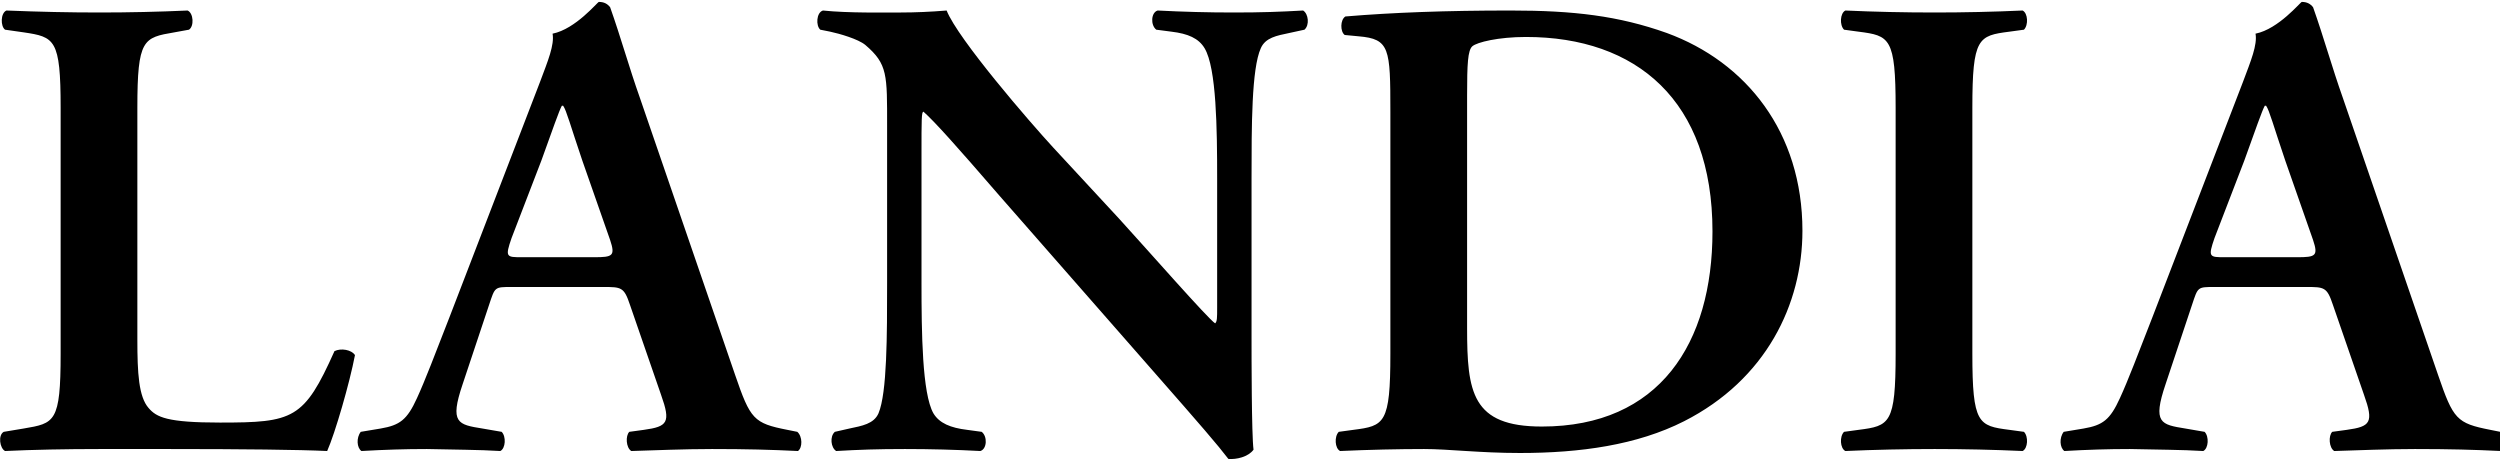 <?xml version="1.0" encoding="UTF-8"?>
<svg width="412px" height="76px" viewBox="0 0 412 76" version="1.1" xmlns="http://www.w3.org/2000/svg" xmlns:xlink="http://www.w3.org/1999/xlink">
    <!-- Generator: Sketch 52.2 (67145) - http://www.bohemiancoding.com/sketch -->
    <title>landia--black</title>
    <desc>Created with Sketch.</desc>
    <g id="landia--black" stroke="none" stroke-width="1" fill="none" fill-rule="evenodd">
        <path d="M22.637,17.756 L22.637,56.015 C22.637,61.465 22.855,65.389 24.49,67.242 C25.798,68.768 27.542,69.64 36.262,69.64 C48.361,69.64 50.105,69.095 55.119,57.868 C56.209,57.323 57.953,57.65 58.498,58.522 C57.626,63.1 55.228,71.384 53.92,74.327 C49.342,74.109 39.968,74 27.76,74 L16.424,74 C10.865,74 5.415,74.109 0.837,74.327 C-0.035,73.891 -0.362,71.711 0.619,71.166 L3.889,70.621 C9.012,69.749 9.993,69.64 9.993,58.304 L9.993,17.756 C9.993,6.42 9.012,6.093 3.889,5.33 L0.837,4.894 C0.074,4.349 0.074,2.169 1.055,1.733 C6.505,1.951 11.41,2.06 16.424,2.06 C21.22,2.06 26.125,1.951 30.921,1.733 C31.902,2.169 32.011,4.349 31.139,4.894 L28.741,5.33 C23.618,6.202 22.637,6.42 22.637,17.756 Z M99.349,47.295 L84.307,47.295 C81.473,47.295 81.582,47.295 80.601,50.238 L76.241,63.318 C74.061,69.749 75.478,69.967 79.511,70.621 L82.672,71.166 C83.435,71.929 83.326,73.891 82.454,74.327 C78.966,74.109 74.824,74.109 70.355,74 C66.758,74 63.379,74.109 59.564,74.327 C58.801,73.782 58.692,72.147 59.455,71.166 L62.725,70.621 C65.886,70.076 67.085,69.204 68.72,65.607 C70.028,62.773 71.772,58.195 74.061,52.309 L88.994,13.505 C90.302,10.017 91.392,7.401 91.065,5.548 C94.88,4.785 98.477,0.316 98.695,0.316 C99.567,0.316 100.112,0.643 100.548,1.188 C102.292,6.093 103.709,11.216 105.453,16.121 L121.149,61.792 C123.656,69.095 124.201,69.749 129.76,70.839 L131.395,71.166 C132.267,71.929 132.267,73.782 131.504,74.327 C127.035,74.109 123.002,74 117.334,74 C112.647,74 107.851,74.218 104.036,74.327 C103.164,73.782 103.055,71.82 103.709,71.166 L106.107,70.839 C110.031,70.294 110.576,69.64 108.941,65.062 L103.818,50.238 C102.837,47.295 102.401,47.295 99.349,47.295 Z M86.051,42.39 L97.932,42.39 C100.984,42.39 101.42,42.172 100.548,39.556 L95.97,26.476 C94.008,20.699 93.354,18.192 92.809,17.429 L92.591,17.429 C92.155,18.192 91.065,21.353 89.212,26.476 L84.307,39.229 C83.217,42.39 83.435,42.39 86.051,42.39 Z M206.254,29.419 L206.254,55.47 C206.254,58.74 206.254,71.602 206.581,74.109 C205.709,75.308 203.747,75.744 202.439,75.635 C200.695,73.346 197.97,70.185 190.122,61.247 L164.616,32.144 C157.64,24.078 154.043,20.045 152.19,18.41 C151.863,18.41 151.863,19.609 151.863,25.386 L151.863,46.641 C151.863,54.816 151.972,64.844 153.825,68.114 C154.806,69.749 156.659,70.512 159.384,70.839 L161.782,71.166 C162.763,71.929 162.654,74 161.564,74.327 C157.531,74.109 153.28,74 149.138,74 C144.56,74 141.617,74.109 137.802,74.327 C136.93,73.782 136.712,71.929 137.584,71.166 L139.982,70.621 C142.053,70.185 144.015,69.858 144.778,68.114 C146.195,64.735 146.195,55.252 146.195,46.641 L146.195,20.808 C146.195,12.306 146.304,10.562 142.598,7.401 C141.399,6.42 138.347,5.548 136.821,5.221 L135.186,4.894 C134.423,4.24 134.532,2.06 135.622,1.733 C139.764,2.169 145.759,2.06 148.484,2.06 C150.773,2.06 153.389,1.951 156.005,1.733 C157.858,6.42 169.739,20.154 173.554,24.296 L184.454,36.068 C189.032,41.082 199.169,52.636 200.259,53.29 C200.586,52.963 200.586,52.418 200.586,50.674 L200.586,29.419 C200.586,21.244 200.477,11.216 198.515,7.946 C197.534,6.311 195.79,5.548 193.065,5.221 L190.558,4.894 C189.577,4.131 189.686,2.06 190.776,1.733 C195.027,1.951 199.06,2.06 203.311,2.06 C207.998,2.06 210.832,1.951 214.756,1.733 C215.628,2.278 215.846,4.131 214.974,4.894 L212.467,5.439 C210.396,5.875 208.543,6.202 207.78,7.946 C206.254,11.325 206.254,20.808 206.254,29.419 Z M229.134,58.304 L229.134,18.41 C229.134,7.946 229.025,6.42 223.902,5.984 L221.613,5.766 C220.85,5.221 220.85,3.259 221.722,2.714 C229.57,2.06 238.29,1.733 248.972,1.733 C259.327,1.733 266.739,2.605 274.696,5.439 C287.776,10.235 297.041,21.789 297.041,38.03 C297.041,50.129 291.046,62.555 277.53,69.422 C269.791,73.346 260.417,74.654 250.498,74.654 C243.849,74.654 238.726,74 234.693,74 C230.551,74 225.646,74.109 220.85,74.327 C219.978,73.891 219.869,71.929 220.632,71.166 L223.03,70.839 C228.153,70.185 229.134,69.858 229.134,58.304 Z M241.778,15.685 L241.778,54.053 C241.778,64.626 242.541,70.294 254.095,70.294 C273.497,70.294 282.217,56.56 282.217,38.139 C282.217,16.557 269.682,6.093 251.479,6.093 C246.901,6.093 243.413,6.965 242.65,7.619 C241.887,8.273 241.778,10.562 241.778,15.685 Z M325.044,17.756 L325.044,58.304 C325.044,69.858 326.025,70.185 331.148,70.839 L333.546,71.166 C334.309,71.929 334.2,73.891 333.328,74.327 C328.532,74.109 323.627,74 318.831,74 C314.035,74 308.912,74.109 304.116,74.327 C303.244,73.891 303.135,71.929 303.898,71.166 L306.296,70.839 C311.419,70.185 312.4,69.858 312.4,58.304 L312.4,17.756 C312.4,6.202 311.419,5.875 306.296,5.221 L303.898,4.894 C303.135,4.131 303.244,2.169 304.116,1.733 C308.912,1.951 313.817,2.06 318.831,2.06 C323.627,2.06 328.532,1.951 333.328,1.733 C334.2,2.169 334.309,4.131 333.546,4.894 L331.148,5.221 C326.025,5.875 325.044,6.202 325.044,17.756 Z M379.994,47.295 L364.952,47.295 C362.118,47.295 362.227,47.295 361.246,50.238 L356.886,63.318 C354.706,69.749 356.123,69.967 360.156,70.621 L363.317,71.166 C364.08,71.929 363.971,73.891 363.099,74.327 C359.611,74.109 355.469,74.109 351,74 C347.403,74 344.024,74.109 340.209,74.327 C339.446,73.782 339.337,72.147 340.1,71.166 L343.37,70.621 C346.531,70.076 347.73,69.204 349.365,65.607 C350.673,62.773 352.417,58.195 354.706,52.309 L369.639,13.505 C370.947,10.017 372.037,7.401 371.71,5.548 C375.525,4.785 379.122,0.316 379.34,0.316 C380.212,0.316 380.757,0.643 381.193,1.188 C382.937,6.093 384.354,11.216 386.098,16.121 L401.794,61.792 C404.301,69.095 404.846,69.749 410.405,70.839 L412.04,71.166 C412.912,71.929 412.912,73.782 412.149,74.327 C407.68,74.109 403.647,74 397.979,74 C393.292,74 388.496,74.218 384.681,74.327 C383.809,73.782 383.7,71.82 384.354,71.166 L386.752,70.839 C390.676,70.294 391.221,69.64 389.586,65.062 L384.463,50.238 C383.482,47.295 383.046,47.295 379.994,47.295 Z M366.696,42.39 L378.577,42.39 C381.629,42.39 382.065,42.172 381.193,39.556 L376.615,26.476 C374.653,20.699 373.999,18.192 373.454,17.429 L373.236,17.429 C372.8,18.192 371.71,21.353 369.857,26.476 L364.952,39.229 C363.862,42.39 364.08,42.39 366.696,42.39 Z" id="LANDIA" fill="#000000"></path>
    </g>
</svg>